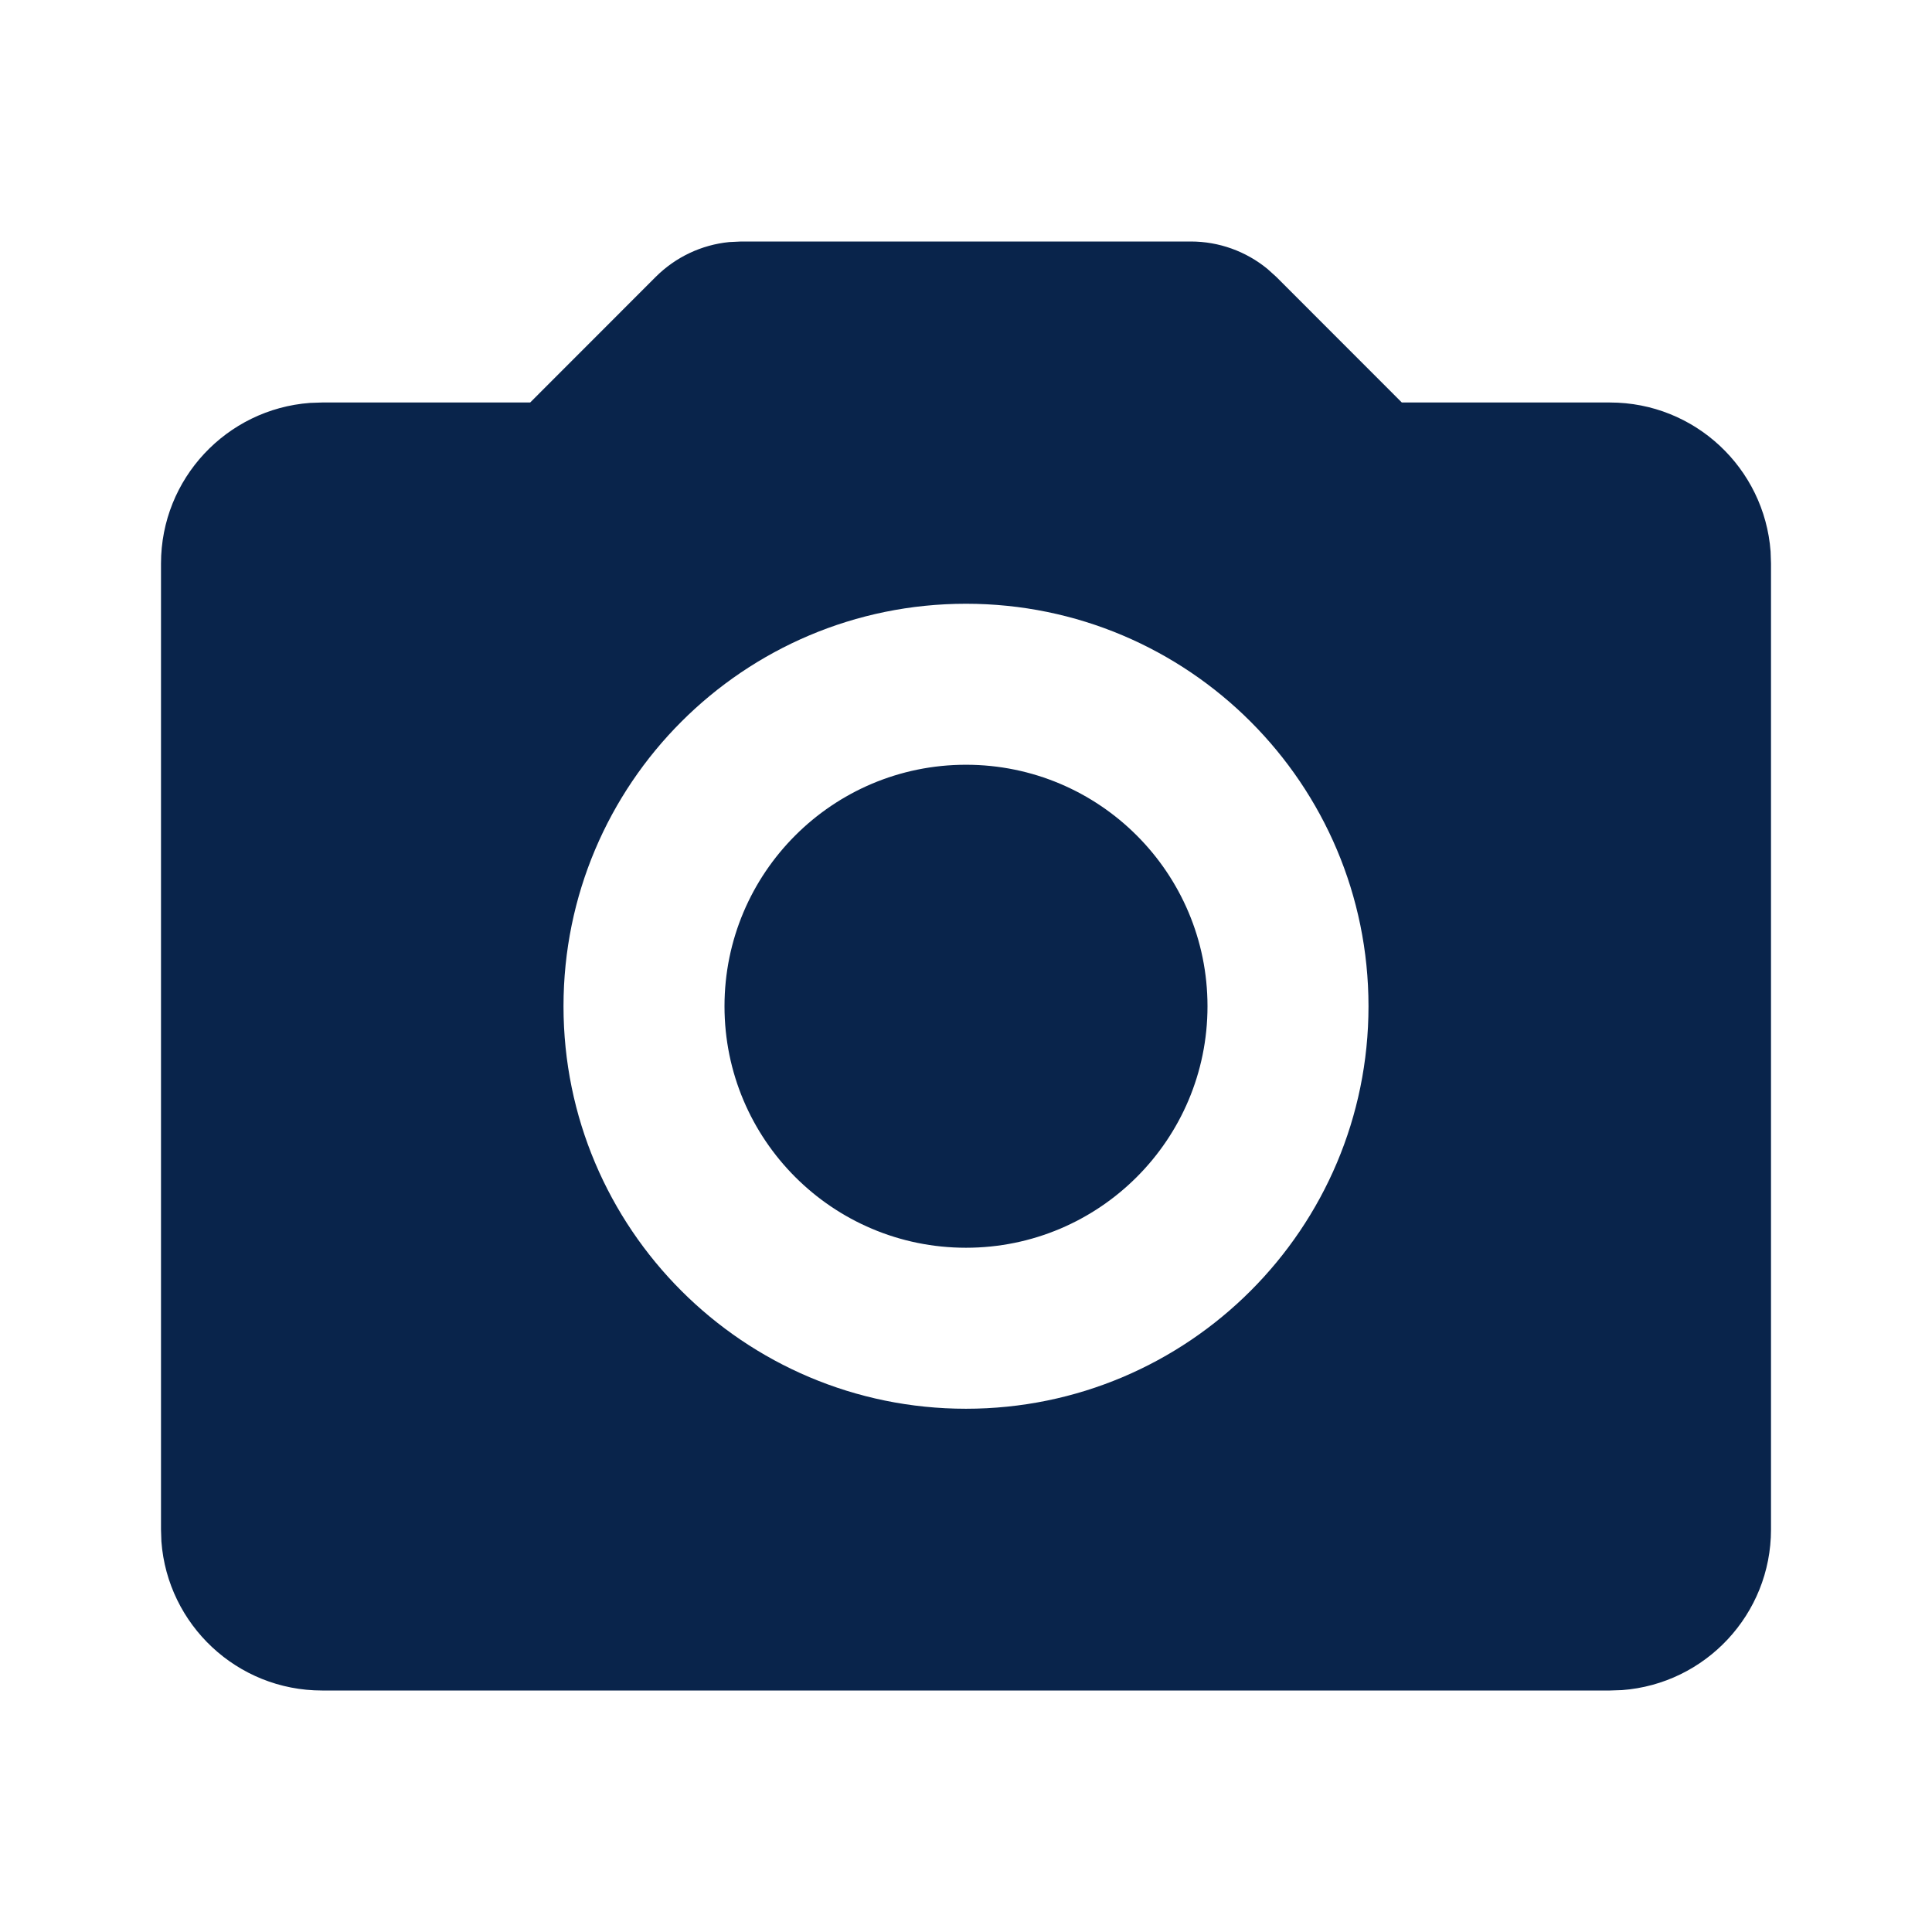 <?xml version="1.0" encoding="UTF-8"?>
<!-- Скачано с сайта svg4.ru / Downloaded from svg4.ru -->
<svg width="800px" height="800px" viewBox="0 0 24 24" version="1.1" xmlns="http://www.w3.org/2000/svg" xmlns:xlink="http://www.w3.org/1999/xlink">
    <title>camera_2_fill</title>
    <g id="页面-1" stroke="none" stroke-width="1" fill="none" fill-rule="evenodd">
        <g id="Media" transform="translate(-96, -48)" fill-rule="nonzero">
            <g id="camera_2_fill" transform="translate(96, 48)">
                <path d="M24,0 L24,24 L0,24 L0,0 L24,0 Z M12.593,23.258 L12.582,23.26 L12.511,23.295 L12.492,23.299 L12.492,23.299 L12.477,23.295 L12.406,23.26 C12.396,23.256 12.387,23.259 12.382,23.265 L12.378,23.276 L12.361,23.703 L12.366,23.723 L12.377,23.736 L12.48,23.81 L12.495,23.814 L12.495,23.814 L12.507,23.81 L12.611,23.736 L12.623,23.72 L12.623,23.72 L12.627,23.703 L12.61,23.276 C12.608,23.266 12.601,23.259 12.593,23.258 L12.593,23.258 Z M12.858,23.145 L12.845,23.147 L12.66,23.24 L12.65,23.25 L12.65,23.25 L12.647,23.261 L12.665,23.691 L12.67,23.703 L12.67,23.703 L12.678,23.71 L12.879,23.803 C12.891,23.807 12.902,23.803 12.908,23.795 L12.912,23.781 L12.878,23.167 C12.875,23.155 12.867,23.147 12.858,23.145 L12.858,23.145 Z M12.143,23.147 C12.133,23.142 12.122,23.145 12.116,23.153 L12.11,23.167 L12.076,23.781 C12.075,23.793 12.083,23.802 12.093,23.805 L12.108,23.803 L12.309,23.71 L12.319,23.702 L12.319,23.702 L12.323,23.691 L12.34,23.261 L12.337,23.249 L12.337,23.249 L12.328,23.24 L12.143,23.147 Z" id="MingCute" fill-rule="nonzero">
</path>
                <path d="M14.793,3 C15.141,3 15.477,3.121 15.744,3.34 L15.854,3.439 L17.414,5 L20,5 C21.054,5 21.918,5.816 21.995,6.851 L22,7 L22,19 C22,20.054 21.184,20.918 20.149,20.995 L20,21 L4,21 C2.946,21 2.082,20.184 2.005,19.149 L2,19 L2,7 C2,5.946 2.816,5.082 3.851,5.005 L4,5 L6.586,5 L8.146,3.439 C8.393,3.193 8.715,3.041 9.059,3.007 L9.207,3 L14.793,3 Z M12,7.5 C9.239,7.5 7,9.739 7,12.5 C7,15.261 9.239,17.5 12,17.5 C14.761,17.5 17,15.261 17,12.5 C17,9.739 14.761,7.5 12,7.5 Z M12,9.5 C13.657,9.5 15,10.843 15,12.5 C15,14.157 13.657,15.5 12,15.5 C10.343,15.5 9,14.157 9,12.5 C9,10.843 10.343,9.5 12,9.5 Z" id="形状" fill="#09244B">
</path>
            </g>
        </g>
    </g>
</svg>